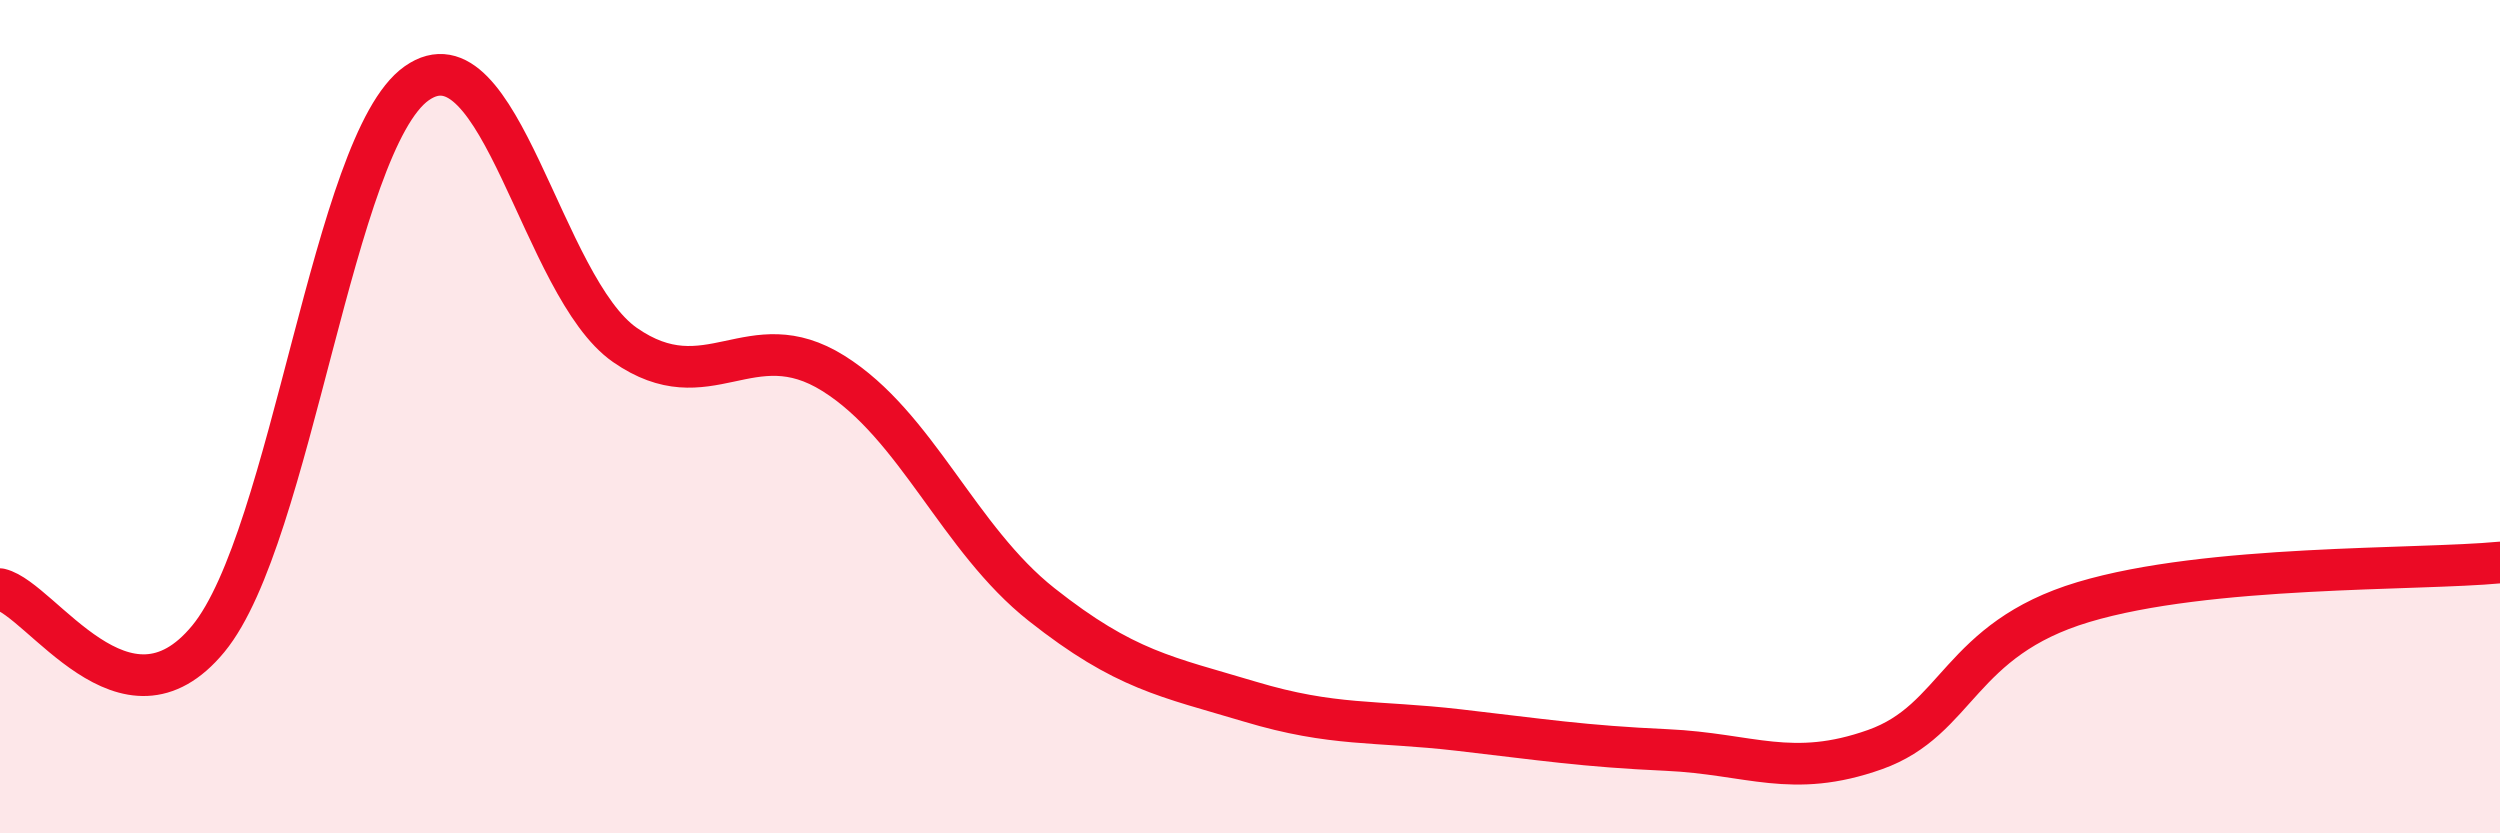 
    <svg width="60" height="20" viewBox="0 0 60 20" xmlns="http://www.w3.org/2000/svg">
      <path
        d="M 0,14.14 C 1,14.38 3,17.76 5,15.33 C 7,12.9 8,3.41 10,2 C 12,0.59 13,6.89 15,8.28 C 17,9.67 18,7.71 20,8.96 C 22,10.21 23,12.93 25,14.51 C 27,16.09 28,16.24 30,16.84 C 32,17.44 33,17.29 35,17.52 C 37,17.75 38,17.91 40,18 C 42,18.09 43,18.7 45,17.99 C 47,17.28 47,15.35 50,14.45 C 53,13.55 58,13.69 60,13.5L60 20L0 20Z"
        fill="#EB0A25"
        opacity="0.1"
        stroke-linecap="round"
        stroke-linejoin="round"
      />
      <path
        d="M 0,14.14 C 1,14.38 3,17.76 5,15.33 C 7,12.9 8,3.41 10,2 C 12,0.59 13,6.89 15,8.28 C 17,9.67 18,7.71 20,8.96 C 22,10.21 23,12.93 25,14.51 C 27,16.09 28,16.24 30,16.84 C 32,17.44 33,17.29 35,17.52 C 37,17.75 38,17.91 40,18 C 42,18.09 43,18.7 45,17.99 C 47,17.28 47,15.35 50,14.45 C 53,13.55 58,13.69 60,13.5"
        stroke="#EB0A25"
        stroke-width="1"
        fill="none"
        stroke-linecap="round"
        stroke-linejoin="round"
      />
    </svg>
  
